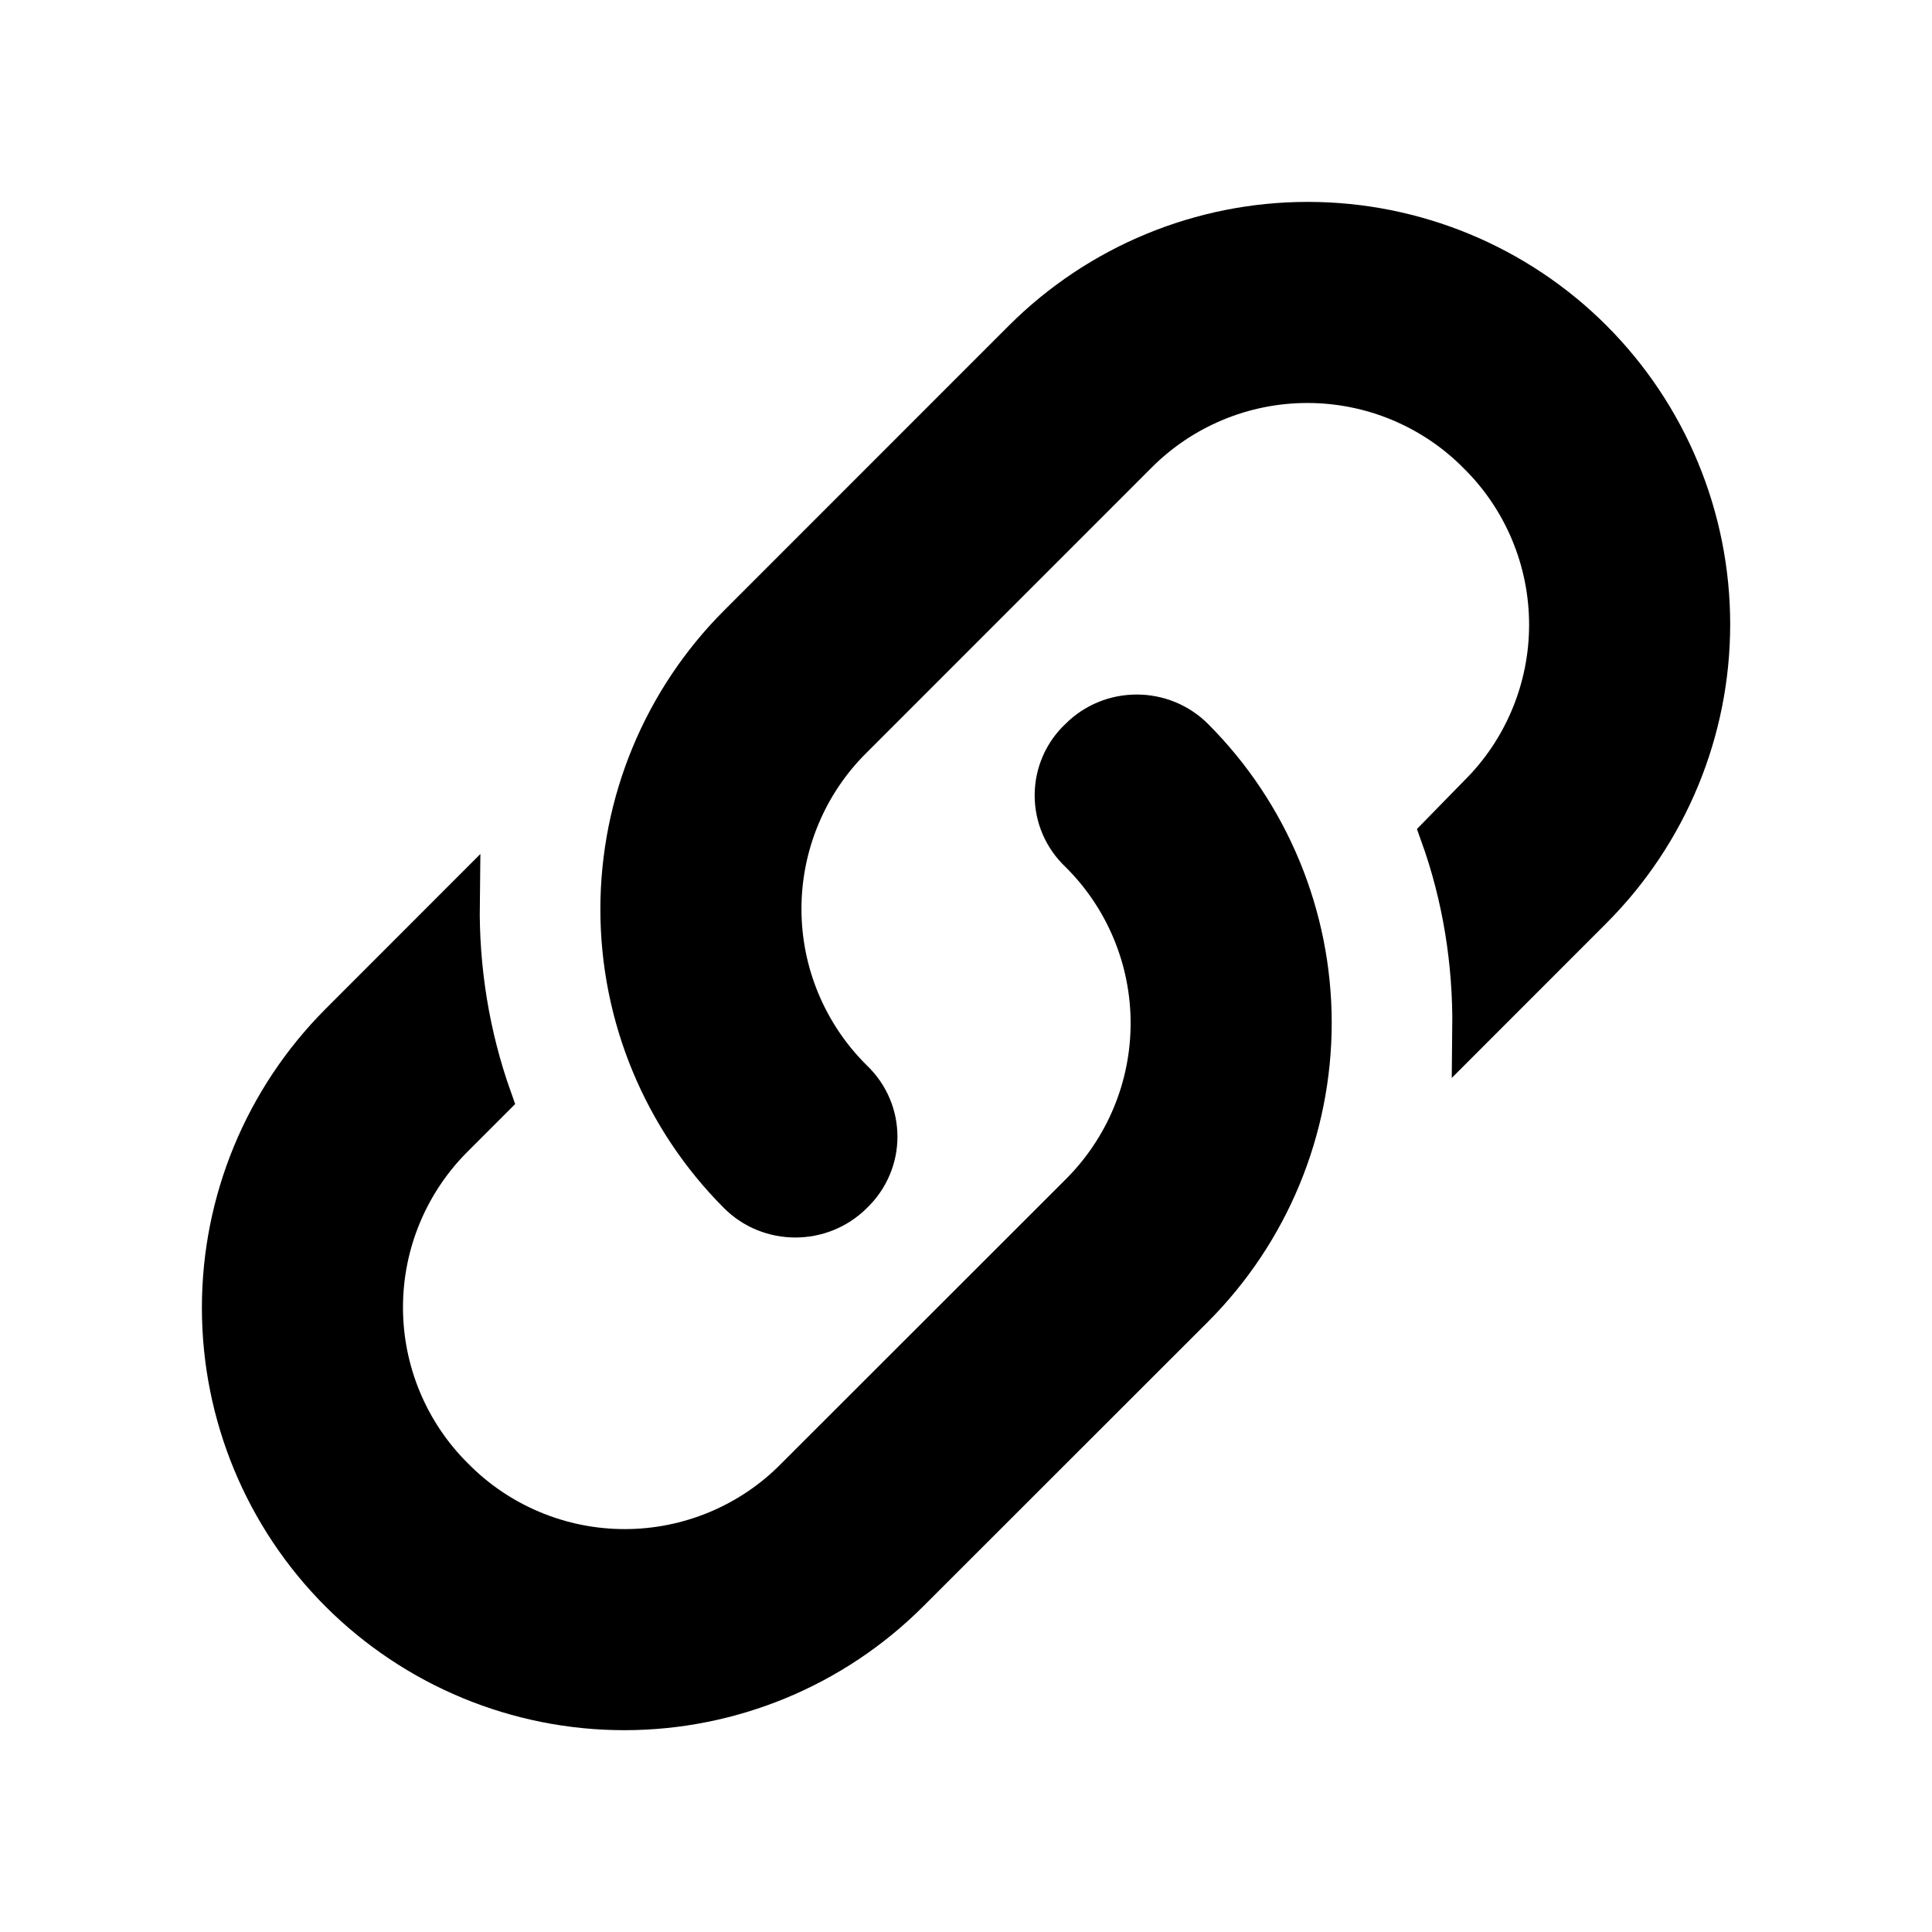 <svg width="24" height="24" viewBox="0 0 24 24" fill="none" xmlns="http://www.w3.org/2000/svg">
<path d="M10.591 13.411C11.001 13.8 11.001 14.441 10.591 14.831C10.2 15.22 9.56 15.22 9.171 14.831C8.234 13.893 7.708 12.621 7.708 11.296C7.708 9.97 8.234 8.699 9.171 7.761L12.71 4.221C13.649 3.284 14.92 2.758 16.245 2.758C17.571 2.758 18.843 3.284 19.78 4.221C20.717 5.159 21.243 6.43 21.243 7.755C21.243 9.081 20.717 10.352 19.78 11.29L18.291 12.78C18.3 11.96 18.171 11.14 17.89 10.361L18.36 9.88C18.641 9.603 18.863 9.273 19.015 8.909C19.167 8.545 19.245 8.155 19.245 7.761C19.245 7.366 19.167 6.976 19.015 6.612C18.863 6.248 18.641 5.918 18.36 5.641C18.083 5.36 17.753 5.138 17.389 4.986C17.025 4.834 16.635 4.756 16.241 4.756C15.846 4.756 15.456 4.834 15.092 4.986C14.728 5.138 14.398 5.36 14.12 5.641L10.591 9.171C10.31 9.448 10.088 9.778 9.936 10.142C9.784 10.506 9.706 10.896 9.706 11.29C9.706 11.685 9.784 12.075 9.936 12.439C10.088 12.803 10.31 13.133 10.591 13.411ZM13.411 9.171C13.8 8.78 14.441 8.78 14.831 9.171C15.767 10.108 16.293 11.38 16.293 12.706C16.293 14.031 15.767 15.303 14.831 16.241L11.29 19.78C10.352 20.717 9.081 21.243 7.755 21.243C6.43 21.243 5.159 20.717 4.221 19.78C3.284 18.843 2.758 17.571 2.758 16.245C2.758 14.92 3.284 13.649 4.221 12.71L5.71 11.22C5.7 12.04 5.83 12.861 6.111 13.65L5.641 14.12C5.36 14.398 5.138 14.728 4.986 15.092C4.834 15.456 4.756 15.846 4.756 16.241C4.756 16.635 4.834 17.025 4.986 17.389C5.138 17.753 5.36 18.083 5.641 18.36C5.918 18.641 6.248 18.863 6.612 19.015C6.976 19.167 7.366 19.245 7.761 19.245C8.155 19.245 8.545 19.167 8.909 19.015C9.273 18.863 9.603 18.641 9.88 18.36L13.411 14.831C13.691 14.553 13.913 14.223 14.065 13.859C14.217 13.495 14.295 13.105 14.295 12.71C14.295 12.316 14.217 11.926 14.065 11.562C13.913 11.198 13.691 10.868 13.411 10.591C13.313 10.499 13.236 10.389 13.183 10.267C13.13 10.145 13.103 10.014 13.103 9.88C13.103 9.747 13.13 9.616 13.183 9.494C13.236 9.371 13.313 9.262 13.411 9.171Z" fill="black" stroke="black" stroke-width="0.5"/>
</svg>
